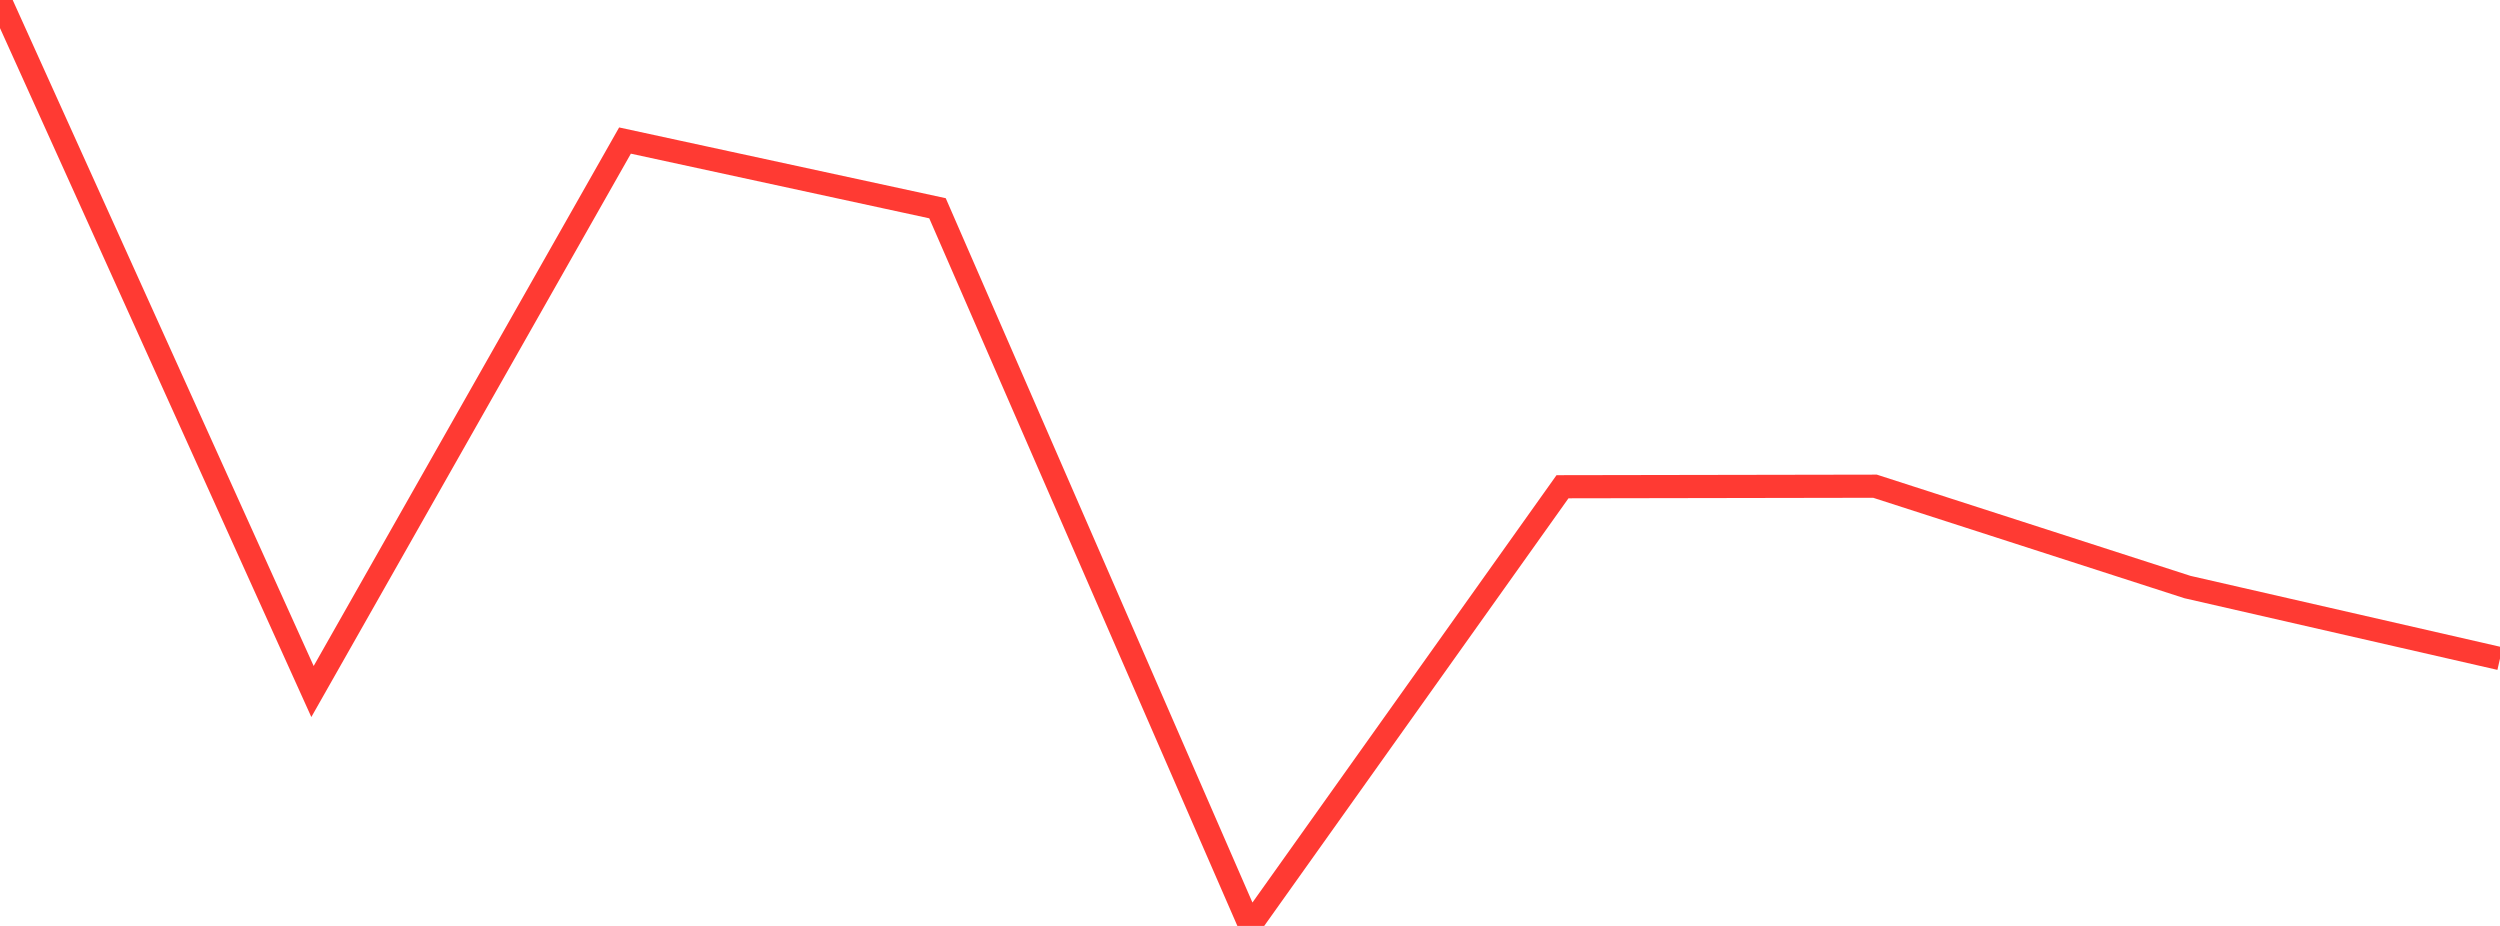 <?xml version="1.0" standalone="no"?>
<!DOCTYPE svg PUBLIC "-//W3C//DTD SVG 1.1//EN" "http://www.w3.org/Graphics/SVG/1.1/DTD/svg11.dtd">

<svg width="135" height="50" viewBox="0 0 135 50" preserveAspectRatio="none" 
  xmlns="http://www.w3.org/2000/svg"
  xmlns:xlink="http://www.w3.org/1999/xlink">


<polyline points="0.0, 0.0 16.875, 37.342 33.75, 7.59 50.625, 11.246 67.5, 50.0 84.375, 26.284 101.25, 26.255 118.125, 31.701 135.0, 35.564" fill="none" stroke="#ff3a33" stroke-width="1.25"/>

</svg>